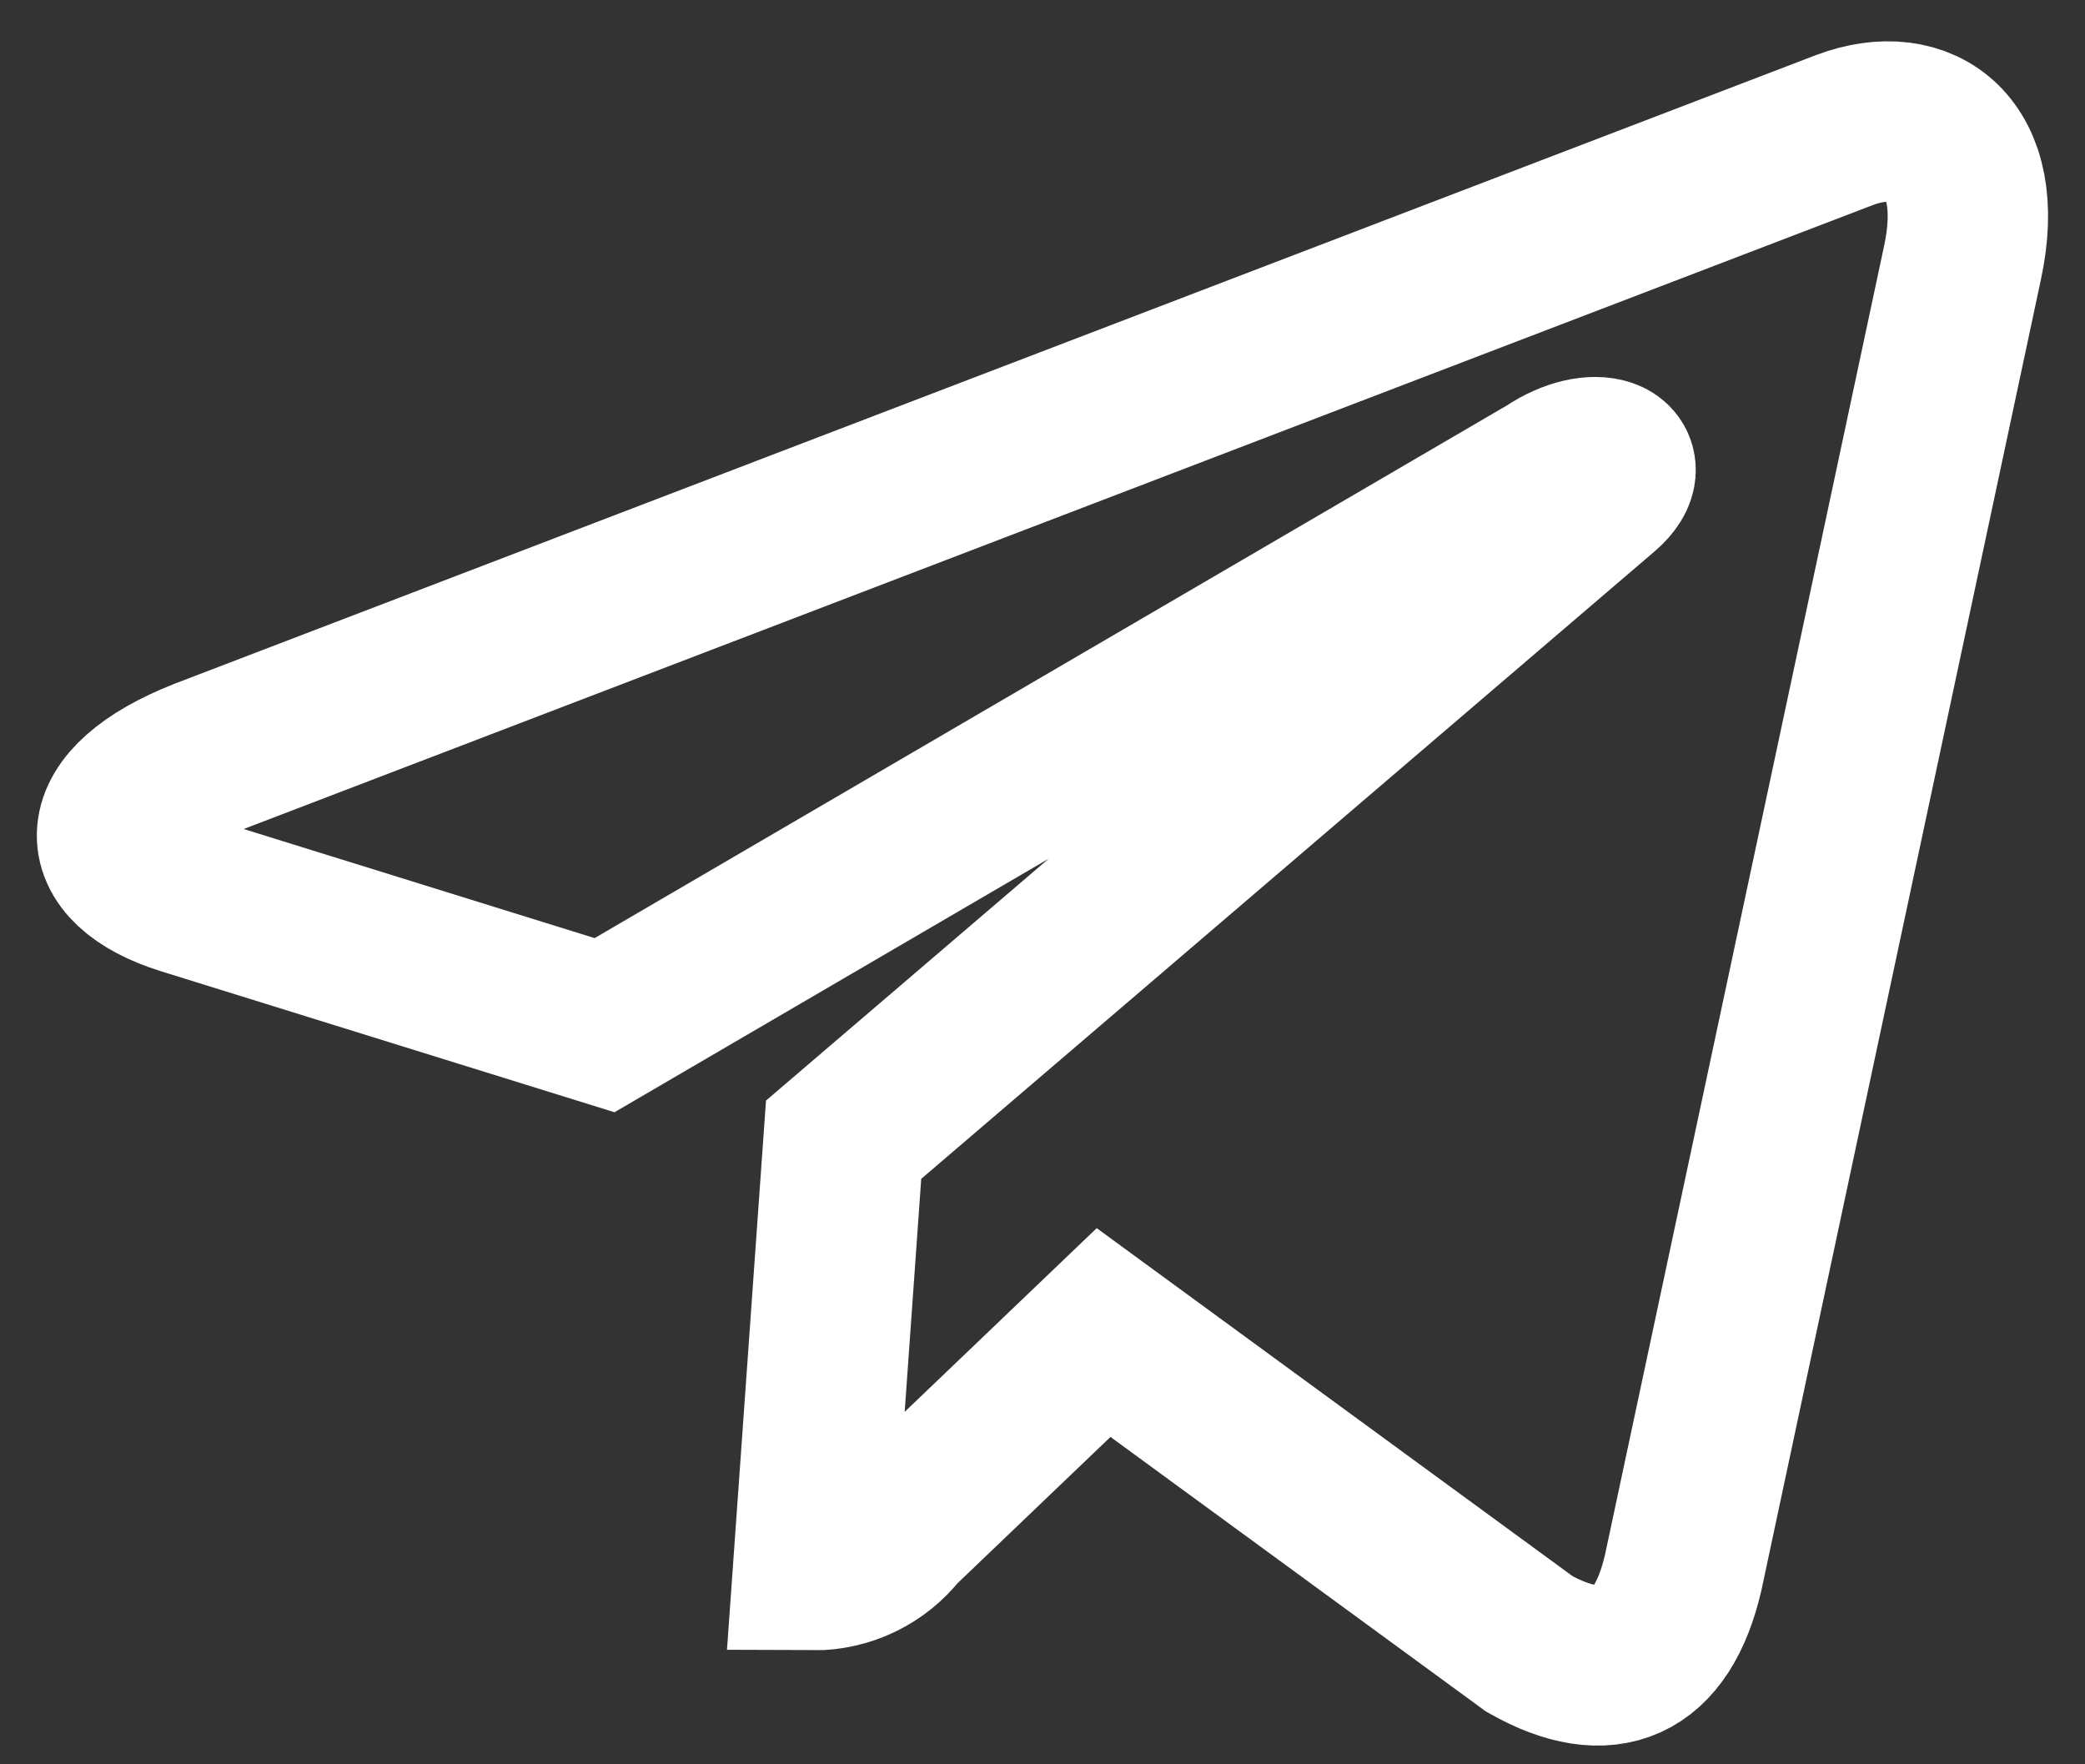 <svg width="39" height="33" viewBox="0 0 39 33" fill="none" xmlns="http://www.w3.org/2000/svg">
<rect x="0" y="0" width="39" height="33" fill="#333333" stroke="none"/>
<path d="M15.78 21.317L15.208 29.368C15.516 29.37 15.82 29.301 16.097 29.167C16.374 29.033 16.617 28.837 16.806 28.594L20.643 24.924L28.61 30.75C30.061 31.566 31.087 31.14 31.485 29.41L36.71 4.908C37.171 2.752 35.957 1.887 34.505 2.431L3.808 14.187C1.687 15.024 1.736 16.196 3.453 16.733L11.308 19.175L28.98 8.857C29.838 8.278 30.627 8.599 29.985 9.164L15.78 21.317Z" stroke="white" stroke-width="3" stroke-linecap="round"/>
</svg>
